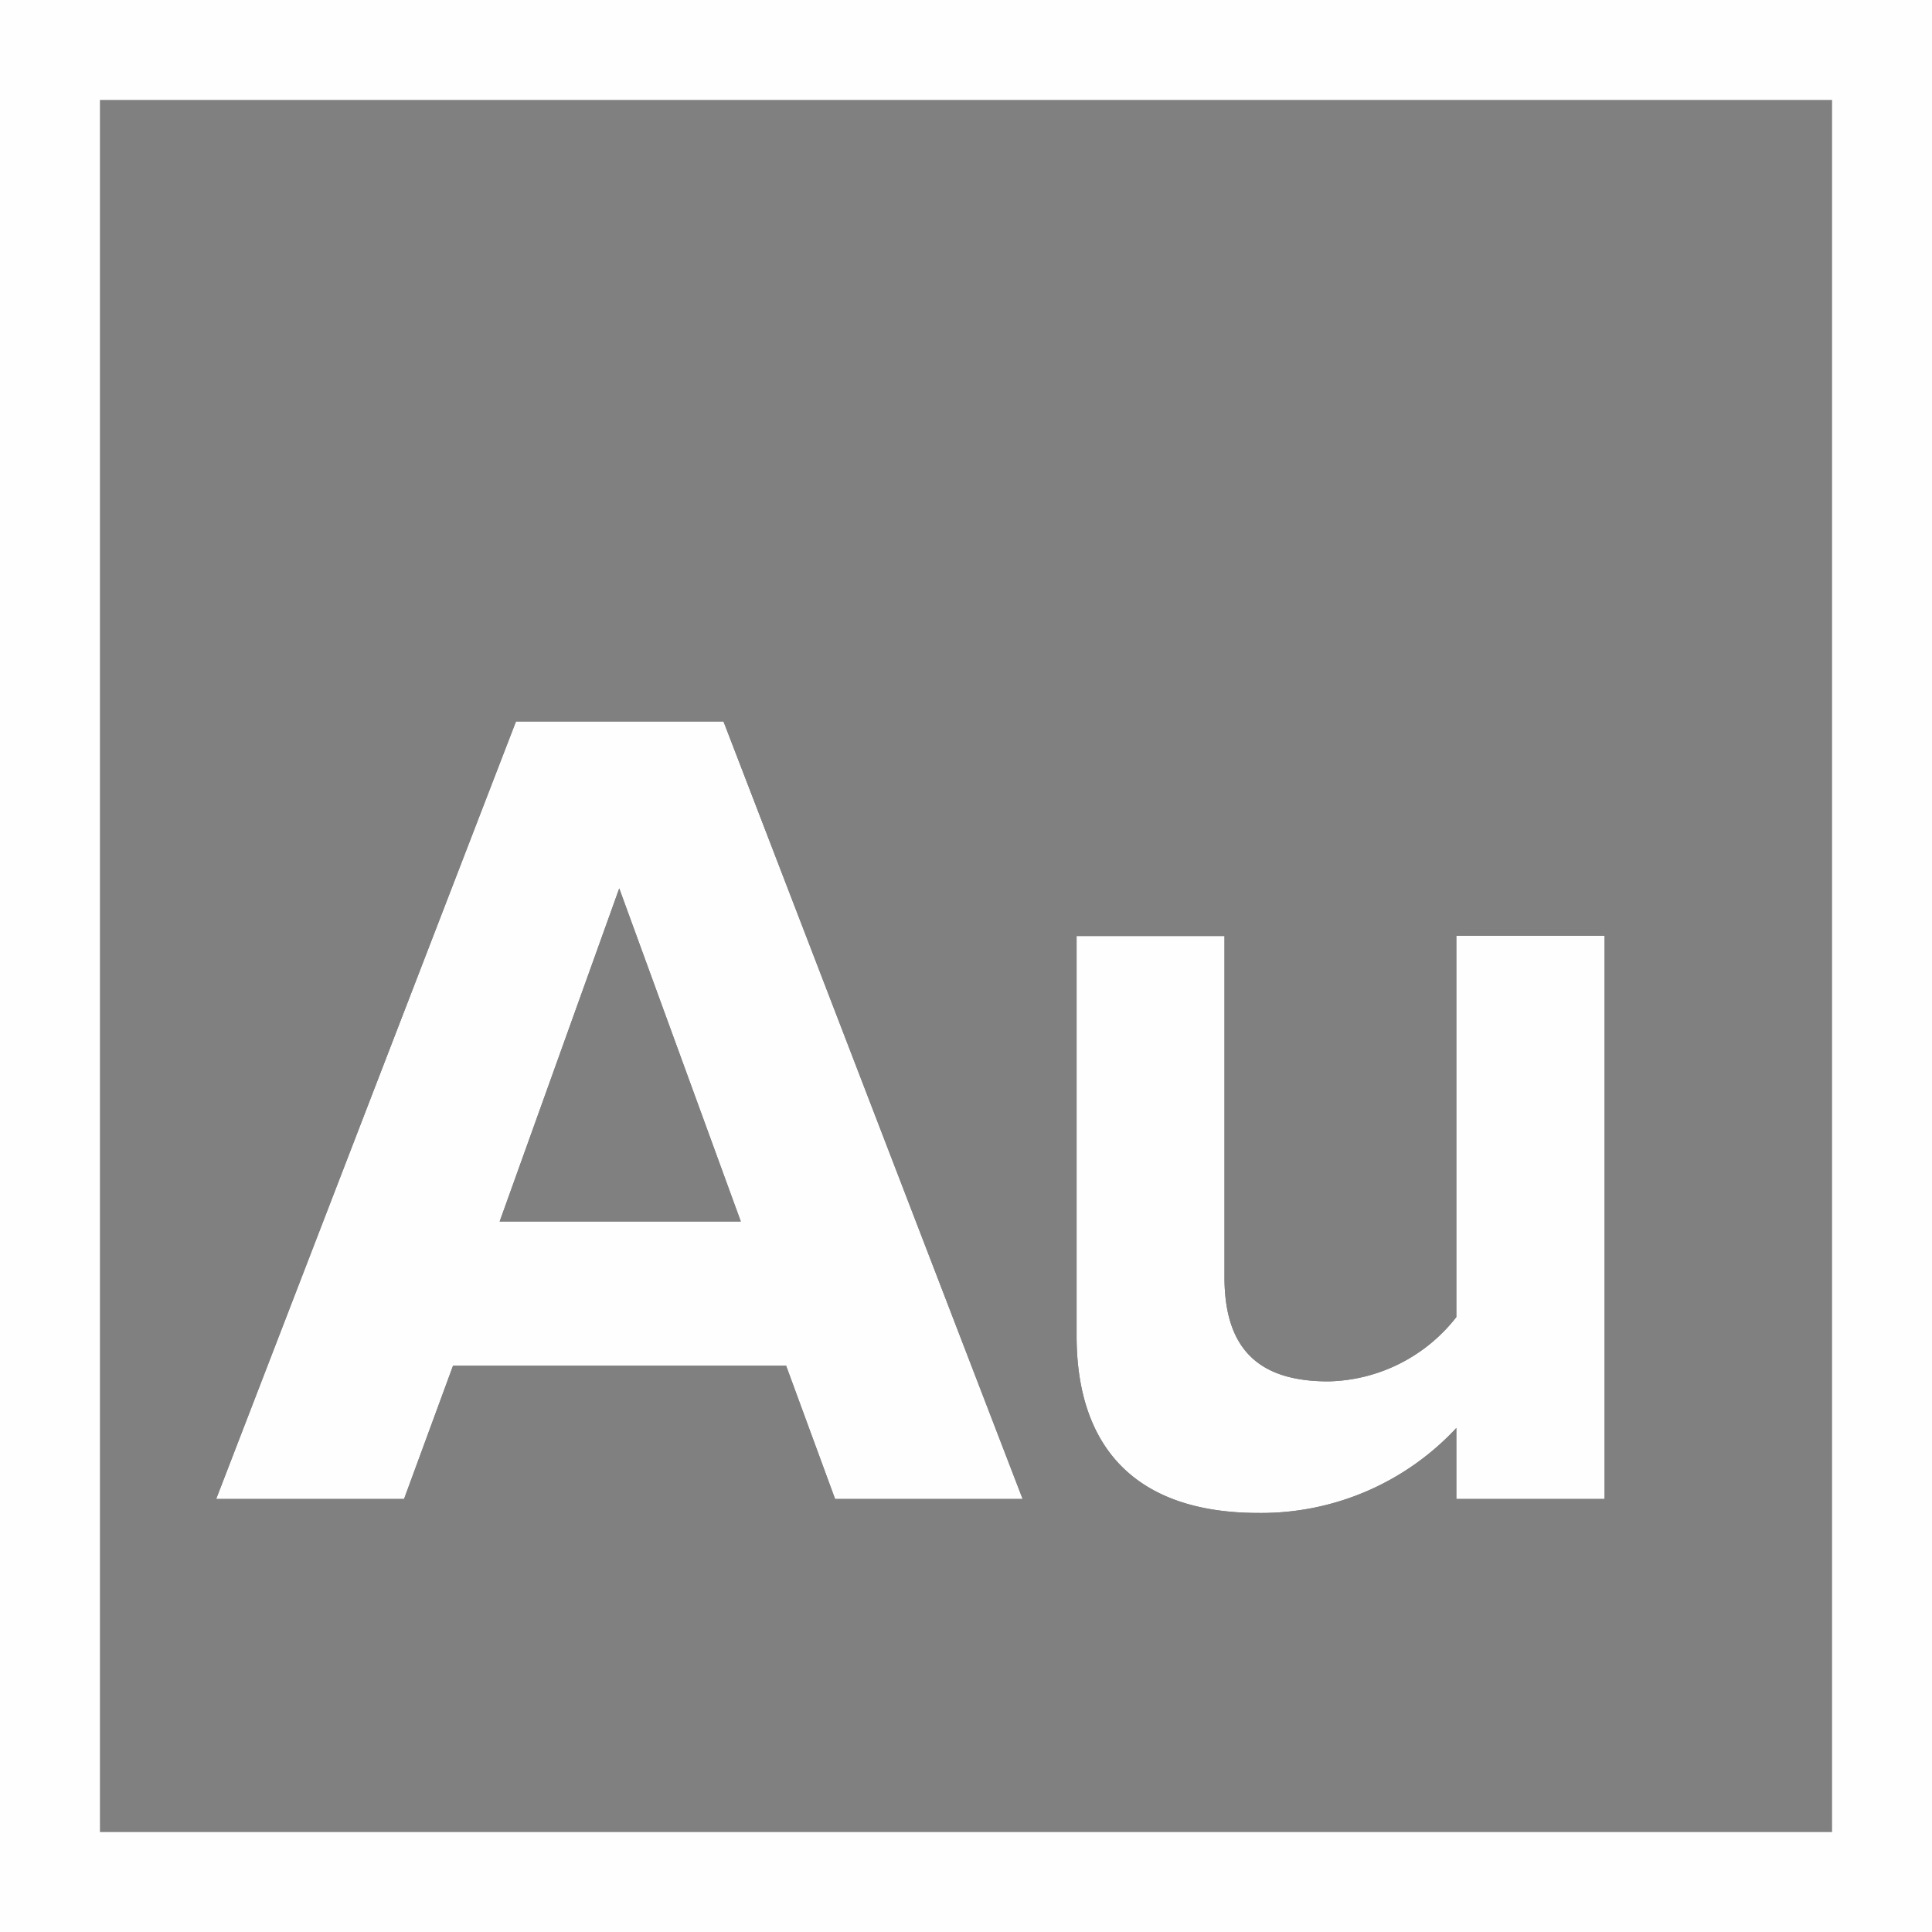 <svg id="Layer_1" data-name="Layer 1" xmlns="http://www.w3.org/2000/svg" viewBox="0 0 58 58" width="58px" height="58px"><rect x="0" y="0" width="58" height="58" fill="#808080" stroke="none"/><title>icon-Au</title><g id="Page-1"><g id="icon-Au"><g id="Au"><path id="path-1" d="M30.7,45H25.07L23.6,41h-10l-1.47,4H6.49l9-23.34h6.23Zm-8.46-8.33-3.65-10L15,36.67ZM48.17,45H43.72V42.87a8,8,0,0,1-5.94,2.55c-3.72,0-5.46-2-5.46-5.32v-12h4.44V38.35c0,2.34,1.23,3.12,3.12,3.12a5,5,0,0,0,3.84-1.93V28.09h4.45Z"/><path d="M30.7,45H25.07L23.6,41h-10l-1.47,4H6.49l9-23.34h6.23Zm-8.46-8.33-3.65-10L15,36.67ZM48.17,45H43.72V42.87a8,8,0,0,1-5.94,2.55c-3.72,0-5.46-2-5.46-5.32v-12h4.44V38.35c0,2.34,1.23,3.12,3.12,3.12a5,5,0,0,0,3.84-1.93V28.09h4.45Z" style="fill:#fffefe"/></g><rect id="Rectangle" x="1.5" y="1.5" width="55" height="55" style="fill:none;stroke:#fffefe;stroke-width:3px"/></g></g></svg>